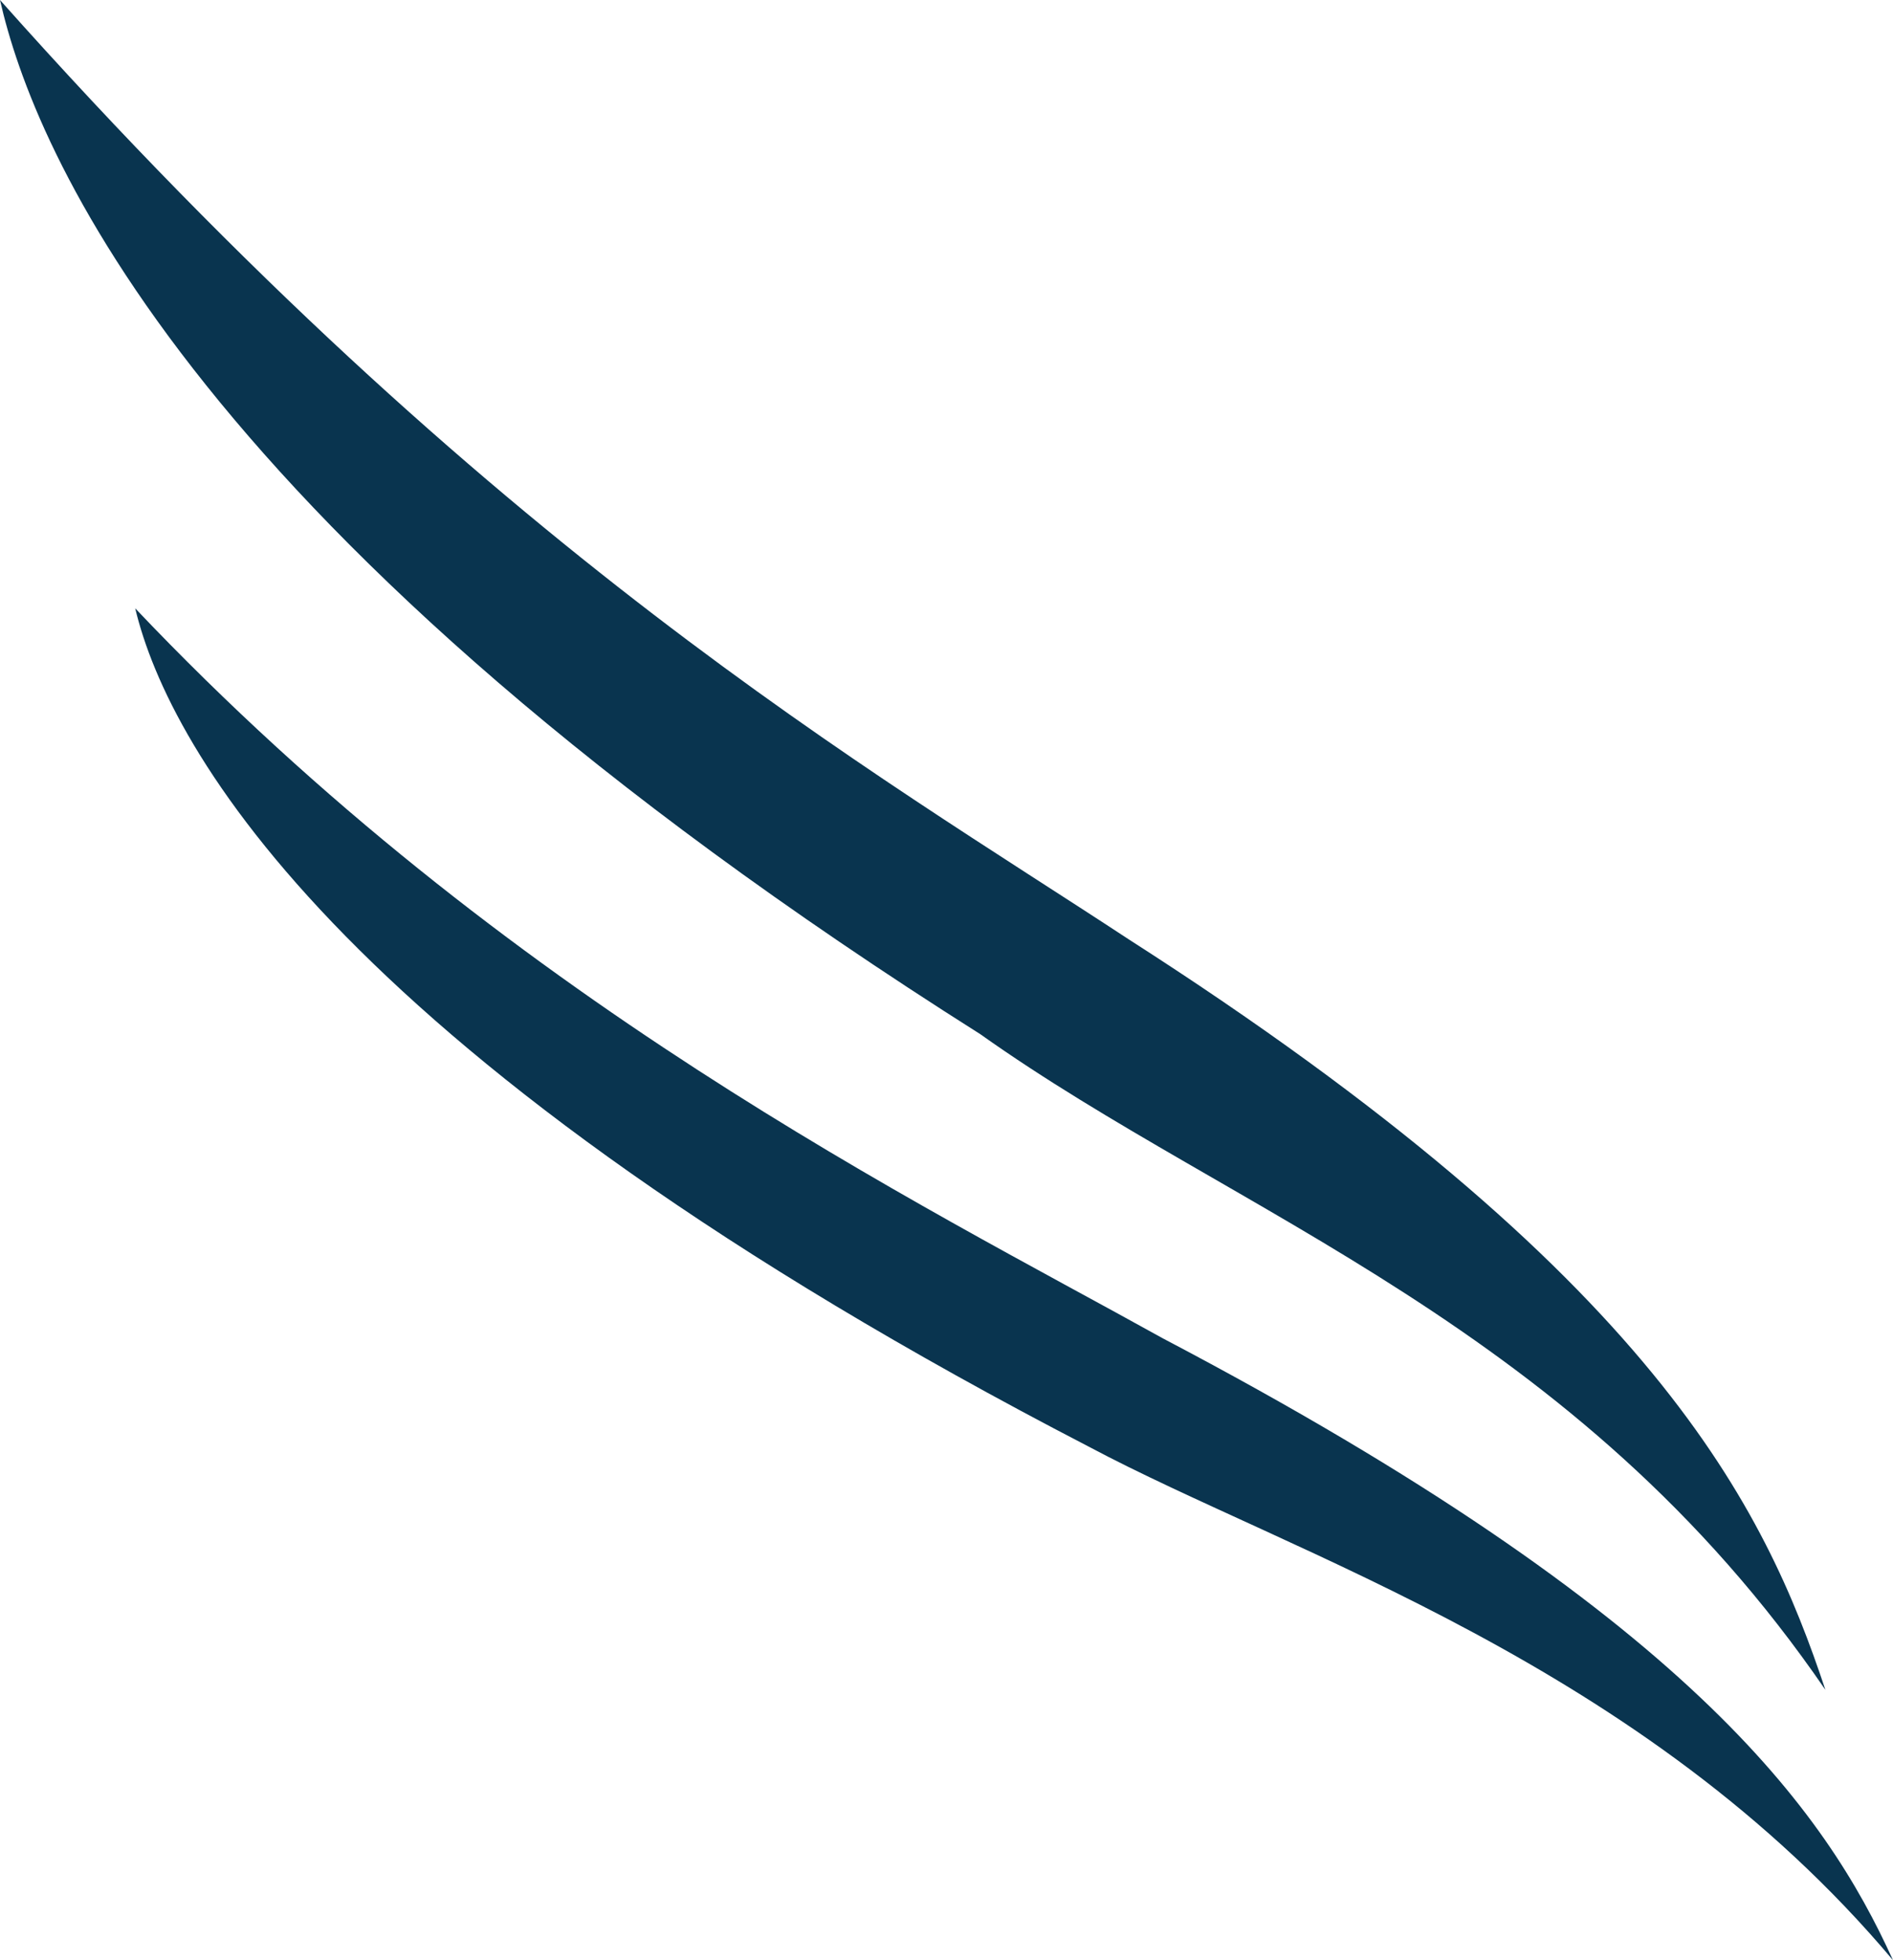 <?xml version="1.0" encoding="UTF-8"?><svg id="Layer_2" xmlns="http://www.w3.org/2000/svg" viewBox="0 0 28 29"><defs><style>.cls-1{fill:#09344f;}</style></defs><g id="Layer_1-2"><path class="cls-1" d="M28,29c-1-2.2-3-5.1-10.8-9.2-3.6-2-9.7-5-15.2-10.8.5,2.1,3.1,6.7,14.1,12.4,3,1.6,8.2,3.2,11.9,7.6"/><path class="cls-1" d="M27,25c-.9-2.7-2.5-6.1-10.3-11.1C12.9,11.4,7.3,8.2,0,0c.5,2.2,2.8,7.9,14.5,15.3,3.8,2.7,8.8,4.3,12.5,9.7"/></g></svg>